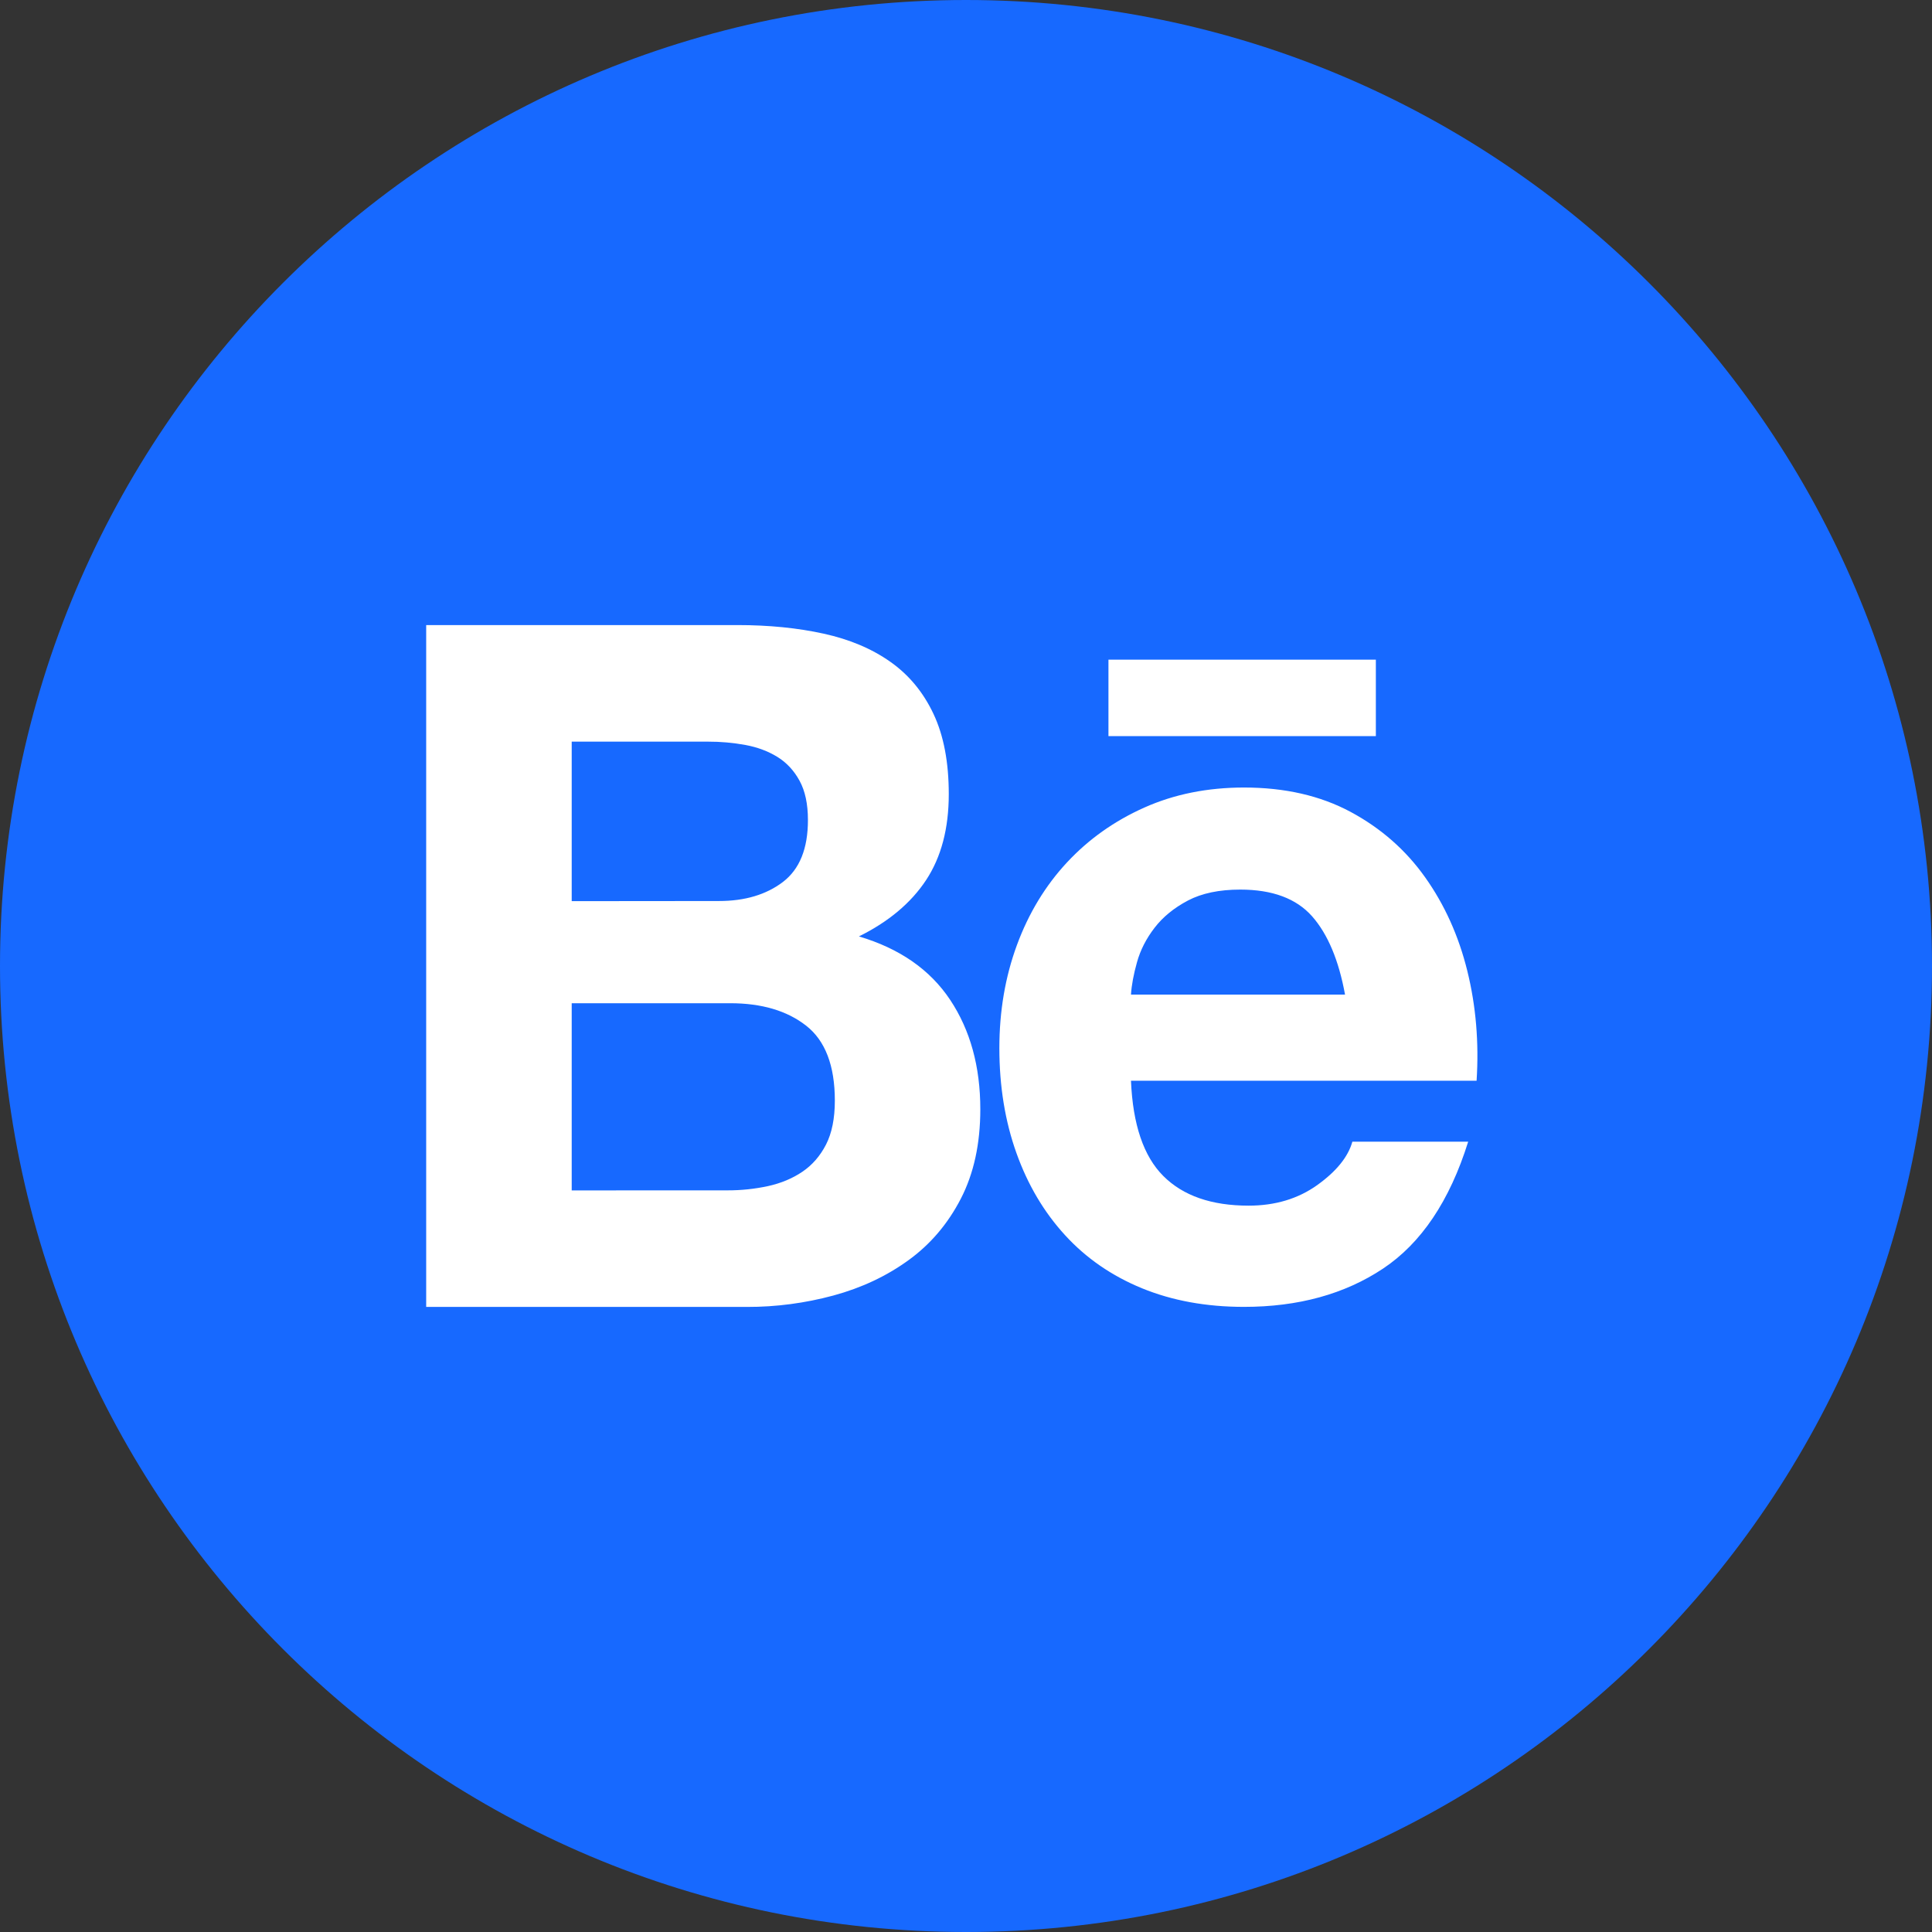 <?xml version="1.0" encoding="UTF-8"?>
<svg xmlns="http://www.w3.org/2000/svg" width="71" height="71" viewBox="0 0 71 71" fill="none">
  <rect x="0" y="0" width="71" height="71" fill="#333333" stroke="none"/>
  <path d="M35.5 71C55.106 71 71 55.106 71 35.5C71 15.894 55.106 0 35.5 0C15.894 0 0 15.894 0 35.5C0 55.106 15.894 71 35.5 71Z" fill="#1769FF"></path>
  <path d="M27.103 22.971C28.26 22.971 29.316 23.077 30.27 23.287C31.226 23.497 32.041 23.842 32.721 24.322C33.402 24.802 33.93 25.439 34.305 26.235C34.681 27.032 34.867 28.014 34.867 29.184C34.867 30.447 34.589 31.5 34.033 32.343C33.477 33.185 32.653 33.875 31.565 34.413C33.063 34.857 34.181 35.636 34.919 36.746C35.657 37.857 36.026 39.197 36.026 40.766C36.026 42.029 35.788 43.123 35.312 44.048C34.835 44.972 34.194 45.727 33.387 46.311C32.58 46.897 31.661 47.328 30.629 47.609C29.59 47.89 28.519 48.032 27.446 48.029H15.662V22.971H27.103ZM26.422 33.112C27.375 33.112 28.159 32.878 28.773 32.411C29.386 31.942 29.693 31.183 29.691 30.131C29.691 29.547 29.588 29.067 29.384 28.693C29.18 28.319 28.908 28.025 28.567 27.815C28.225 27.605 27.835 27.459 27.392 27.377C26.938 27.295 26.476 27.253 26.013 27.255H21.01V33.117L26.422 33.112ZM26.729 43.745C27.234 43.747 27.736 43.694 28.227 43.588C28.704 43.482 29.124 43.307 29.487 43.061C29.85 42.816 30.14 42.482 30.356 42.062C30.571 41.641 30.68 41.102 30.68 40.447C30.68 39.162 30.328 38.242 29.625 37.693C28.921 37.142 27.989 36.868 26.832 36.868H21.01V43.747L26.729 43.745ZM42.752 43.218C43.478 43.944 44.523 44.307 45.886 44.307C46.862 44.307 47.701 44.055 48.405 43.553C49.109 43.05 49.541 42.517 49.699 41.956H53.955C53.275 44.132 52.23 45.687 50.822 46.623C49.414 47.558 47.712 48.027 45.714 48.027C44.33 48.027 43.081 47.799 41.969 47.344C40.857 46.888 39.915 46.238 39.143 45.395C38.37 44.552 37.773 43.548 37.355 42.378C36.936 41.208 36.726 39.92 36.726 38.518C36.726 37.162 36.941 35.899 37.372 34.729C37.803 33.559 38.417 32.548 39.211 31.694C40.005 30.841 40.954 30.168 42.055 29.677C43.156 29.186 44.377 28.941 45.716 28.941C47.214 28.941 48.519 29.239 49.633 29.836C50.745 30.434 51.659 31.234 52.373 32.241C53.088 33.247 53.605 34.393 53.923 35.68C54.241 36.968 54.354 38.312 54.264 39.717H41.563C41.63 41.325 42.027 42.495 42.752 43.218ZM48.219 33.674C47.639 33.019 46.759 32.692 45.579 32.692C44.806 32.692 44.164 32.827 43.656 33.094C43.145 33.364 42.737 33.696 42.431 34.094C42.124 34.492 41.909 34.913 41.785 35.357C41.66 35.802 41.585 36.2 41.563 36.55H49.429C49.199 35.289 48.796 34.329 48.219 33.674ZM40.735 24.242H50.562V27.052H40.735V24.242Z" fill="white"></path>
</svg>

